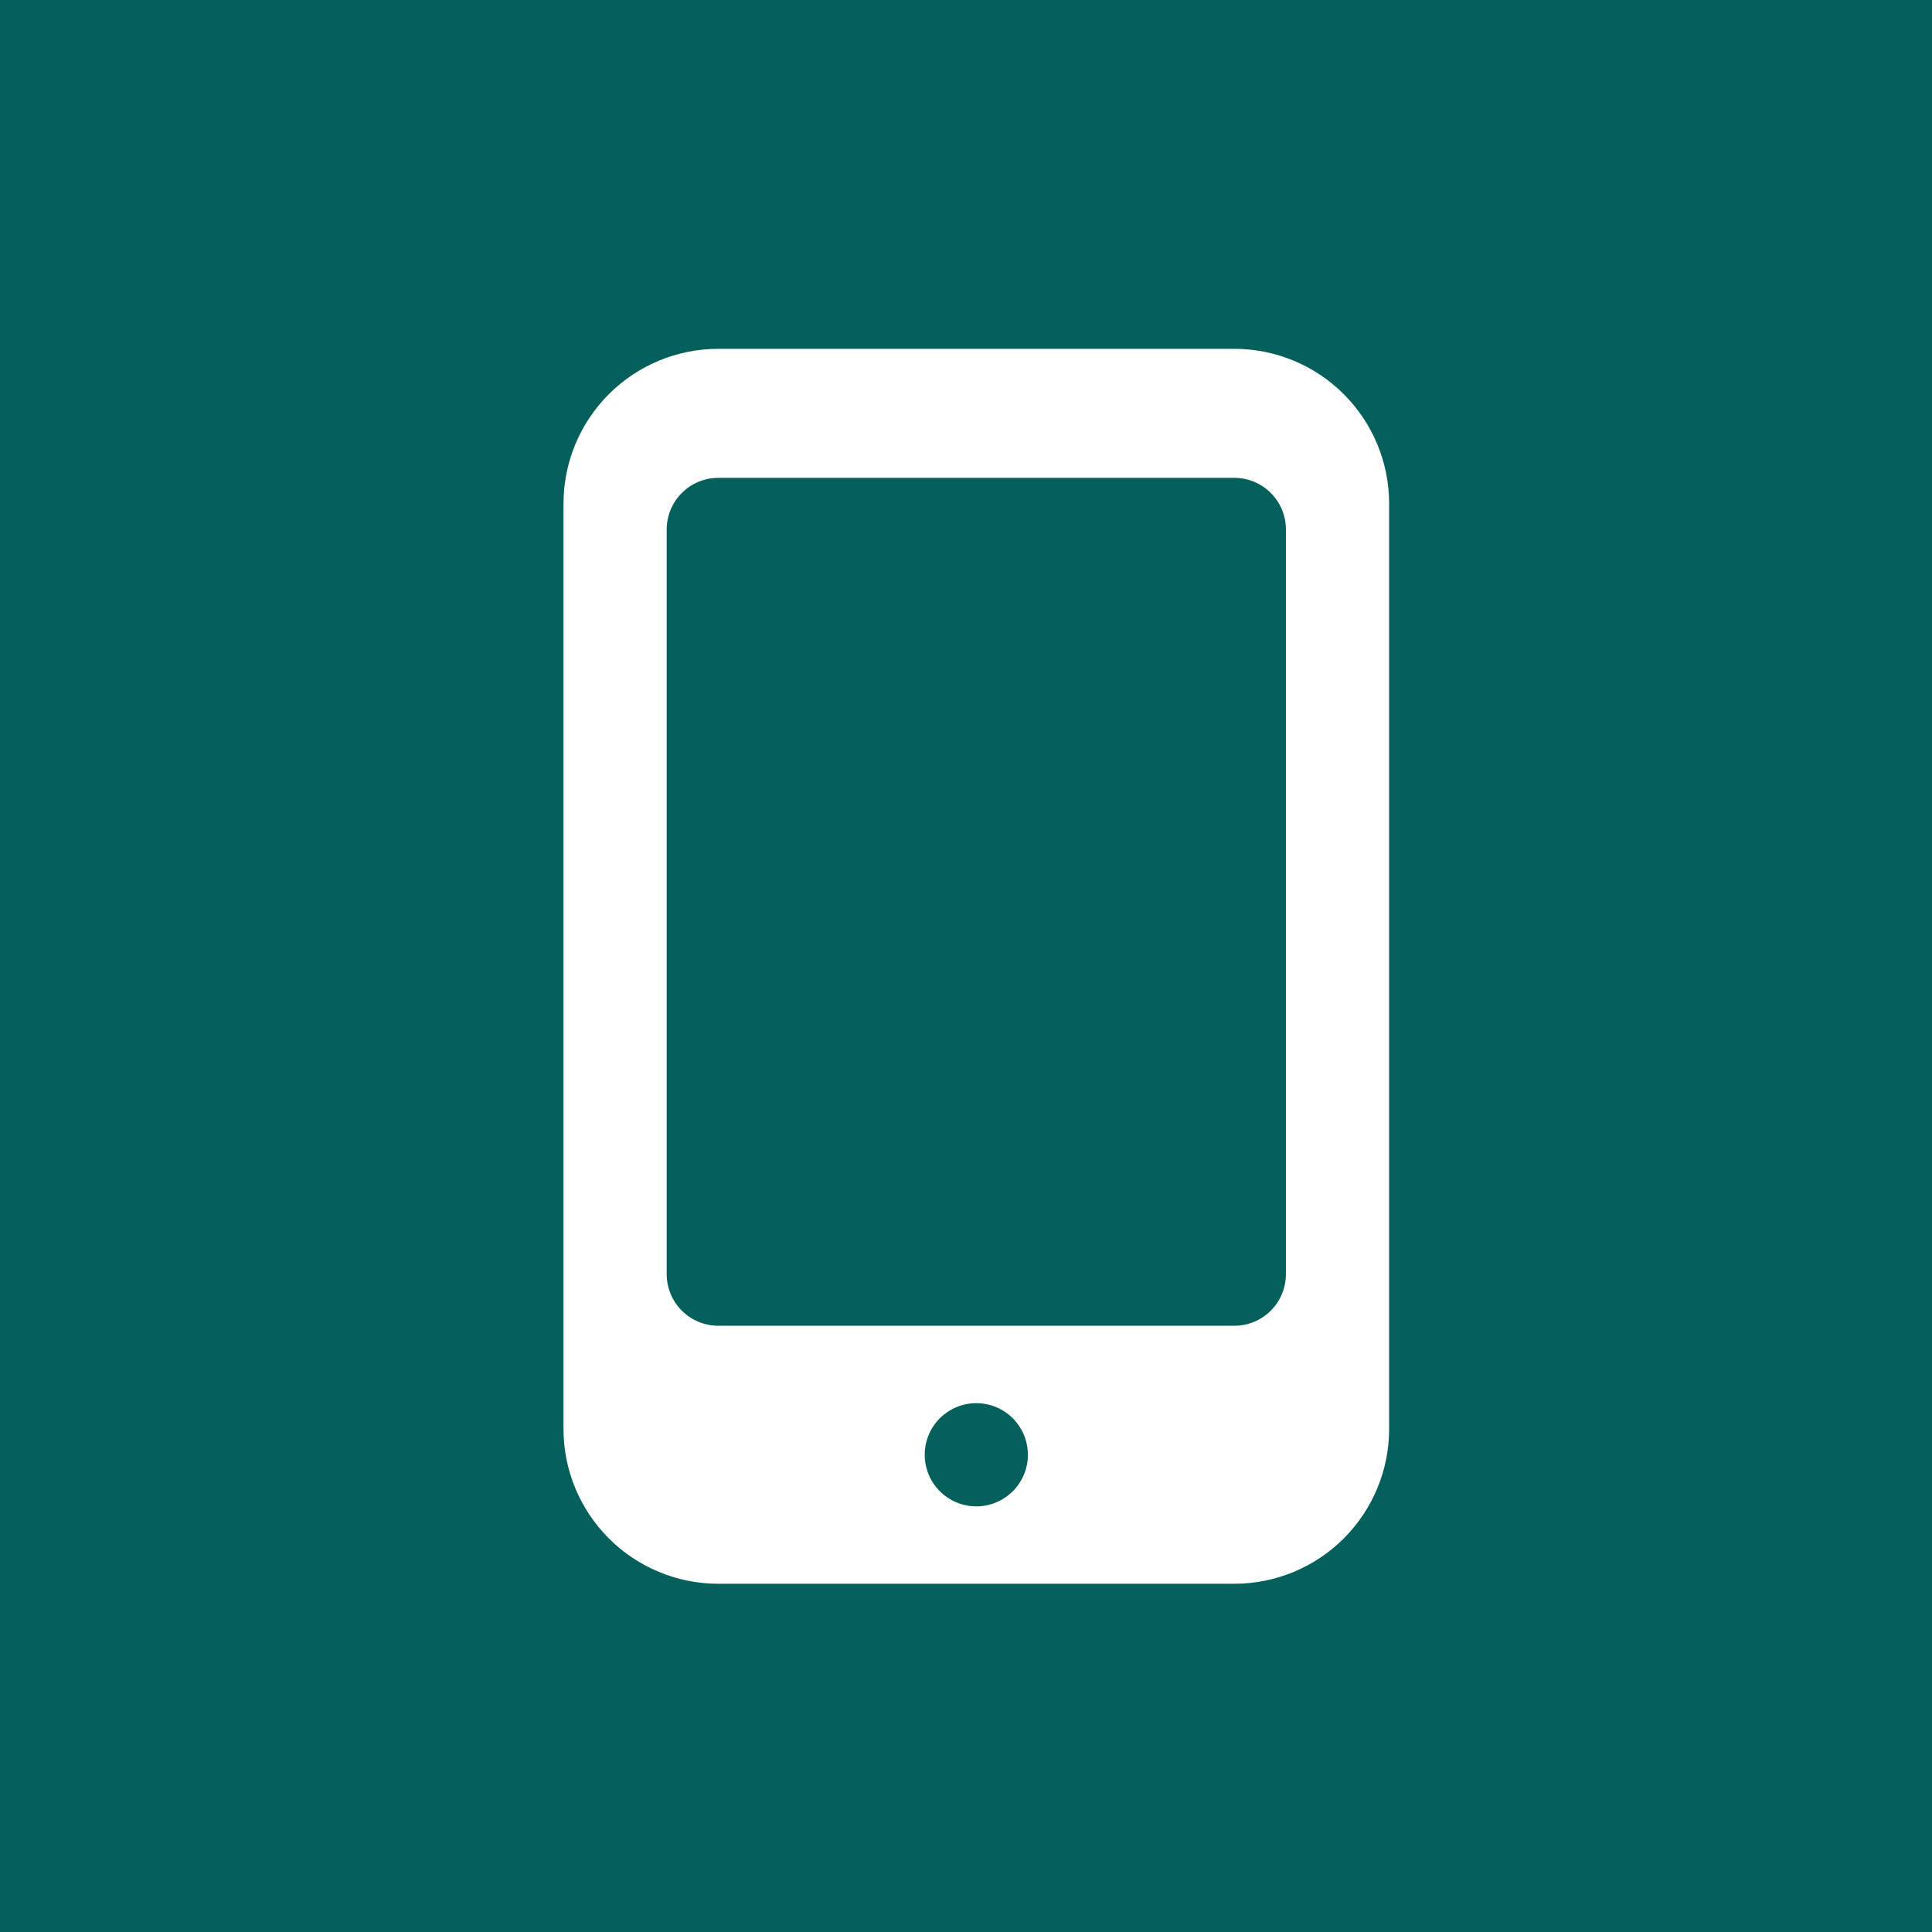 <svg width="72" height="72" viewBox="0 0 72 72" fill="none" xmlns="http://www.w3.org/2000/svg">
<rect width="72" height="72" fill="#055F5B"/>
<path d="M45.999 13H26.769C25.239 13 23.772 13.608 22.69 14.69C21.608 15.772 21 17.239 21 18.769V53.253C21 54.783 21.608 56.25 22.69 57.332C23.772 58.414 25.239 59.022 26.769 59.022H45.999C47.529 59.022 48.997 58.414 50.079 57.332C51.161 56.25 51.769 54.783 51.769 53.253V18.769C51.769 17.239 51.161 15.772 50.079 14.69C48.997 13.608 47.529 13 45.999 13V13ZM36.384 56.138C36.004 56.138 35.632 56.025 35.316 55.813C35 55.602 34.753 55.302 34.608 54.95C34.462 54.599 34.424 54.212 34.498 53.839C34.572 53.466 34.755 53.124 35.025 52.855C35.293 52.586 35.636 52.403 36.009 52.328C36.382 52.254 36.769 52.292 37.12 52.438C37.472 52.583 37.772 52.83 37.983 53.146C38.194 53.462 38.307 53.834 38.307 54.214C38.307 54.724 38.105 55.214 37.744 55.574C37.383 55.935 36.894 56.138 36.384 56.138ZM47.922 47.484C47.922 47.994 47.72 48.483 47.359 48.844C46.999 49.204 46.51 49.407 45.999 49.407H26.769C26.259 49.407 25.77 49.204 25.409 48.844C25.049 48.483 24.846 47.994 24.846 47.484V19.731C24.846 19.221 25.049 18.732 25.409 18.371C25.77 18.01 26.259 17.808 26.769 17.808H45.999C46.51 17.808 46.999 18.01 47.359 18.371C47.72 18.732 47.922 19.221 47.922 19.731V47.484Z" fill="white"/>
</svg>
